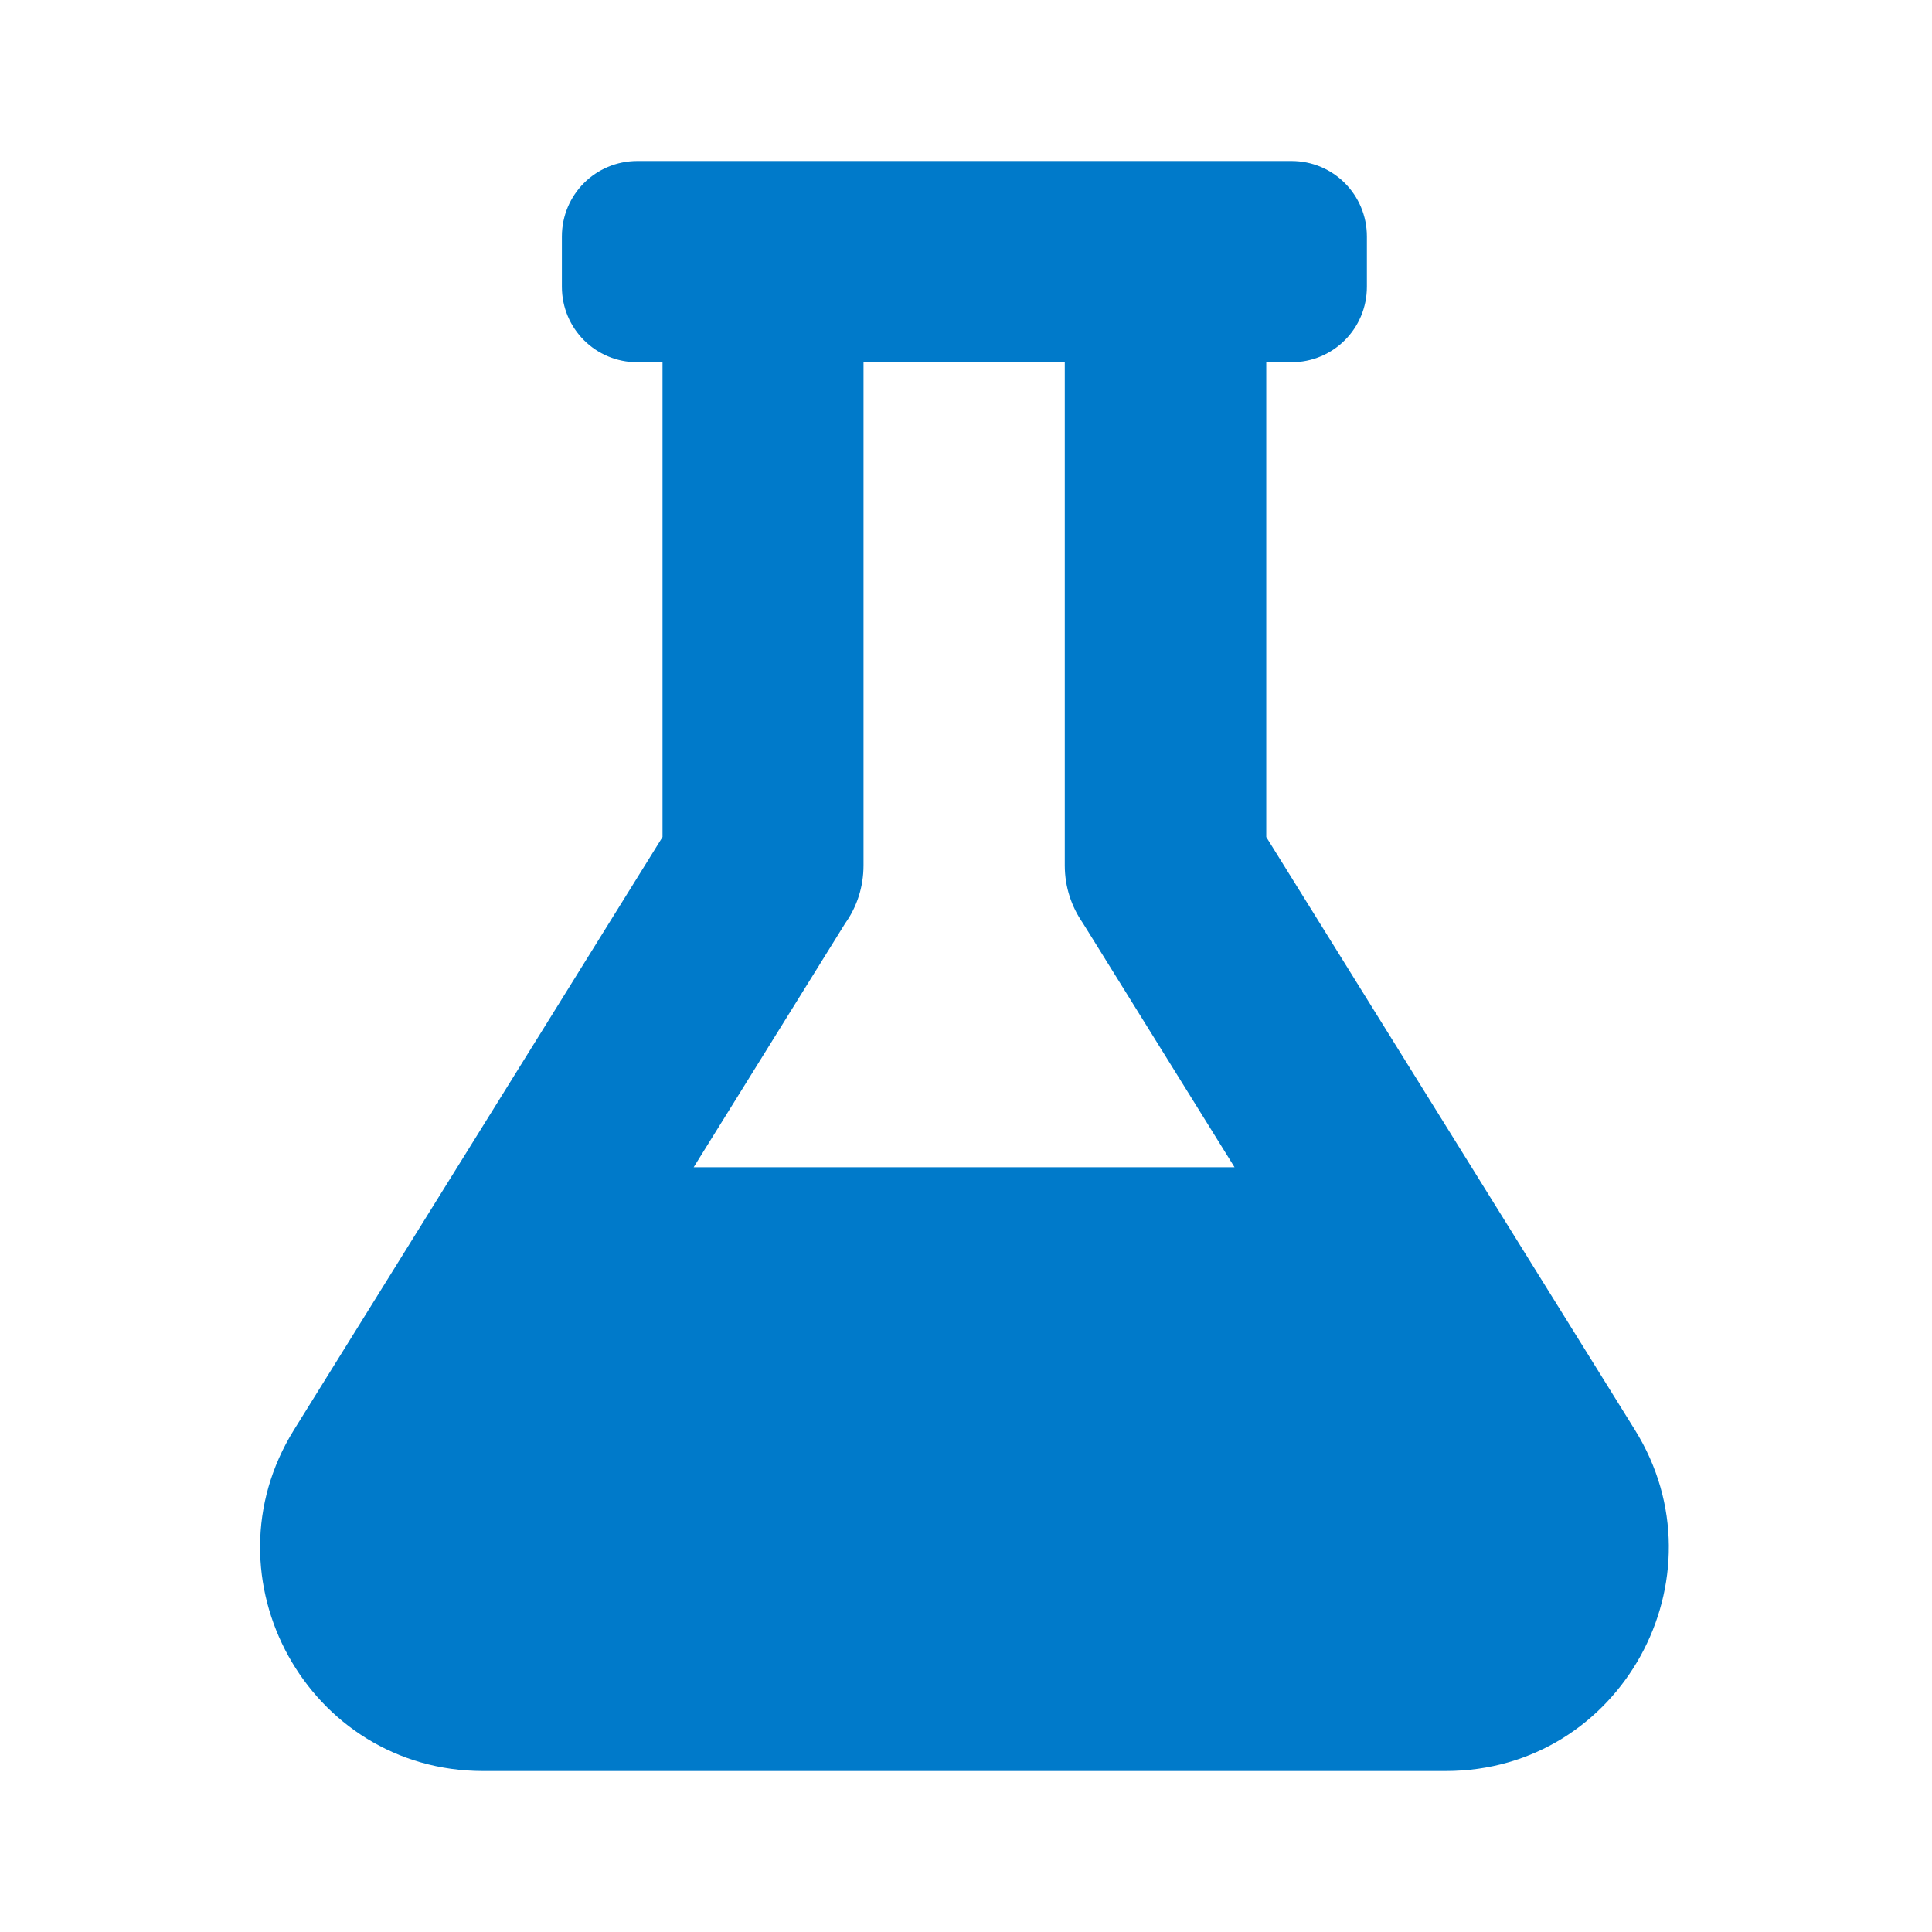 <svg width="24" height="24" viewBox="0 0 24 24" fill="none" xmlns="http://www.w3.org/2000/svg">
<path fill-rule="evenodd" clip-rule="evenodd" d="M20.309 17.762L15.73 10.398V4.5H16.043C16.562 4.5 16.98 4.082 16.98 3.562V2.938C16.98 2.418 16.562 2 16.043 2H7.918C7.398 2 6.98 2.418 6.98 2.938V3.562C6.98 4.082 7.398 4.5 7.918 4.5H8.23V10.398L3.652 17.762C2.508 19.602 3.828 22 6 22H17.961C20.137 22 21.453 19.598 20.309 17.762ZM8.617 14.5L10.5 11.469C10.645 11.266 10.727 11.016 10.727 10.75V4.5H13.227V10.75C13.227 11.02 13.312 11.266 13.453 11.469L15.336 14.5H8.617Z" fill="#007ACA"/>
</svg>

